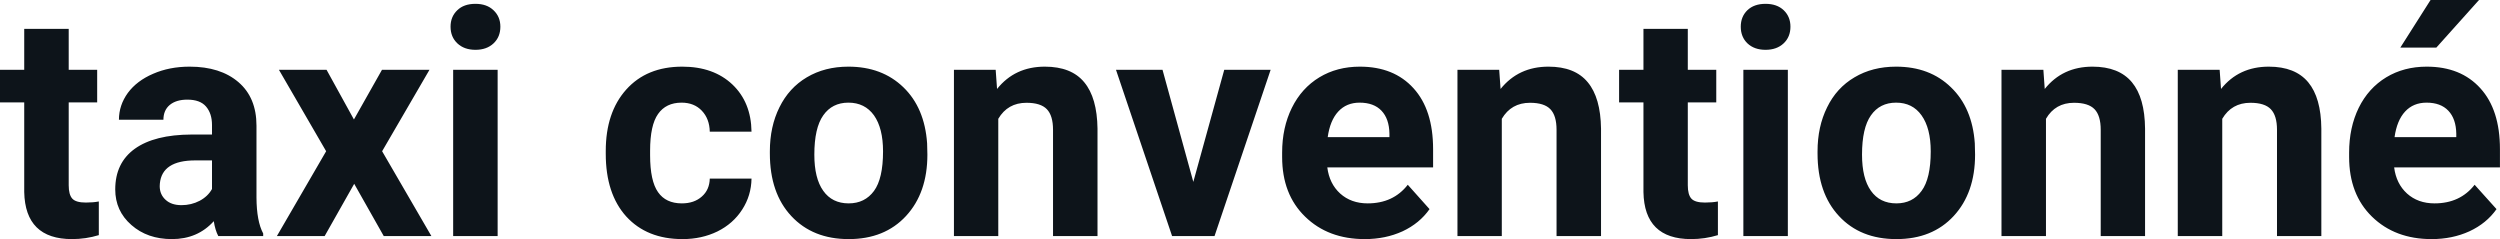 <svg fill="#0d141a" viewBox="0 0 182.664 17.475" height="100%" width="100%" xmlns="http://www.w3.org/2000/svg"><path preserveAspectRatio="none" d="M1.77 2.11L5.02 2.11L5.02 5.10L7.10 5.10L7.10 7.48L5.02 7.48L5.02 13.54Q5.02 14.22 5.28 14.51Q5.54 14.80 6.27 14.80L6.27 14.80Q6.81 14.80 7.22 14.72L7.22 14.72L7.22 17.18Q6.27 17.47 5.26 17.47L5.26 17.47Q1.84 17.47 1.77 14.03L1.77 14.03L1.77 7.48L0 7.48L0 5.10L1.77 5.10L1.77 2.11ZM19.23 17.25L15.95 17.25Q15.72 16.81 15.62 16.16L15.62 16.16Q14.44 17.47 12.56 17.47L12.56 17.47Q10.77 17.47 9.60 16.44Q8.42 15.41 8.42 13.84L8.42 13.84Q8.42 11.90 9.85 10.87Q11.29 9.84 13.99 9.83L13.99 9.83L15.49 9.83L15.49 9.13Q15.49 8.29 15.05 7.78Q14.62 7.28 13.69 7.28L13.69 7.28Q12.87 7.28 12.40 7.67Q11.94 8.06 11.94 8.75L11.94 8.75L8.69 8.75Q8.69 7.69 9.34 6.79Q10.00 5.90 11.19 5.39Q12.38 4.87 13.86 4.87L13.86 4.87Q16.10 4.87 17.42 6.00Q18.74 7.13 18.74 9.18L18.74 9.18L18.74 14.44Q18.75 16.17 19.23 17.06L19.23 17.06L19.23 17.25ZM13.26 14.99L13.26 14.99Q13.98 14.99 14.59 14.67Q15.19 14.35 15.49 13.81L15.49 13.81L15.49 11.72L14.27 11.72Q11.84 11.72 11.68 13.41L11.68 13.41L11.67 13.60Q11.67 14.21 12.10 14.60Q12.52 14.99 13.26 14.99ZM23.86 5.10L25.86 8.73L27.91 5.10L31.38 5.10L27.92 11.05L31.52 17.25L28.04 17.25L25.88 13.43L23.72 17.25L20.23 17.25L23.83 11.05L20.38 5.10L23.86 5.10ZM36.36 5.10L36.36 17.25L33.11 17.25L33.11 5.10L36.36 5.10ZM32.92 1.95L32.92 1.95Q32.92 1.22 33.41 0.75Q33.89 0.28 34.74 0.28L34.74 0.28Q35.57 0.28 36.06 0.75Q36.56 1.22 36.56 1.95L36.56 1.95Q36.56 2.70 36.06 3.17Q35.56 3.64 34.74 3.64Q33.92 3.64 33.42 3.17Q32.92 2.70 32.92 1.95ZM49.82 14.86L49.82 14.86Q50.72 14.86 51.28 14.36Q51.84 13.87 51.86 13.05L51.86 13.05L54.91 13.05Q54.89 14.29 54.23 15.31Q53.57 16.34 52.42 16.91Q51.27 17.47 49.87 17.47L49.87 17.47Q47.27 17.47 45.76 15.82Q44.26 14.16 44.26 11.24L44.26 11.24L44.26 11.03Q44.26 8.22 45.75 6.55Q47.25 4.87 49.85 4.87L49.85 4.87Q52.13 4.87 53.51 6.17Q54.88 7.47 54.91 9.62L54.91 9.62L51.86 9.62Q51.84 8.68 51.28 8.09Q50.72 7.50 49.80 7.50L49.80 7.50Q48.66 7.50 48.08 8.33Q47.50 9.15 47.50 11.01L47.50 11.01L47.50 11.34Q47.50 13.22 48.08 14.04Q48.65 14.86 49.82 14.86ZM56.25 11.21L56.25 11.06Q56.25 9.25 56.95 7.84Q57.65 6.42 58.95 5.65Q60.26 4.87 61.99 4.87L61.99 4.87Q64.45 4.87 66.01 6.38Q67.56 7.88 67.74 10.47L67.74 10.47L67.76 11.30Q67.76 14.09 66.20 15.78Q64.64 17.47 62.01 17.47Q59.39 17.47 57.82 15.79Q56.25 14.11 56.25 11.21L56.25 11.21ZM59.50 11.30L59.50 11.30Q59.50 13.03 60.15 13.94Q60.80 14.86 62.01 14.86L62.01 14.86Q63.19 14.86 63.86 13.95Q64.52 13.05 64.52 11.06L64.52 11.06Q64.52 9.37 63.86 8.43Q63.19 7.50 61.99 7.50L61.99 7.50Q60.80 7.50 60.15 8.43Q59.50 9.35 59.50 11.30ZM69.70 5.10L72.75 5.10L72.85 6.50Q74.15 4.87 76.34 4.87L76.34 4.87Q78.28 4.87 79.22 6.01Q80.16 7.14 80.19 9.40L80.19 9.40L80.19 17.25L76.94 17.25L76.94 9.48Q76.94 8.45 76.49 7.98Q76.04 7.51 75.00 7.51L75.00 7.51Q73.63 7.51 72.94 8.68L72.94 8.68L72.94 17.25L69.70 17.25L69.70 5.10ZM84.94 5.10L87.19 13.29L89.45 5.10L92.84 5.10L88.74 17.25L85.64 17.25L81.54 5.10L84.94 5.10ZM99.72 17.47L99.72 17.47Q97.04 17.47 95.36 15.83Q93.68 14.20 93.68 11.47L93.68 11.47L93.68 11.15Q93.68 9.32 94.39 7.88Q95.10 6.44 96.40 5.65Q97.69 4.87 99.36 4.87L99.36 4.87Q101.85 4.87 103.28 6.45Q104.71 8.02 104.71 10.90L104.71 10.90L104.71 12.23L96.98 12.23Q97.13 13.42 97.92 14.14Q98.72 14.86 99.93 14.86L99.93 14.86Q101.80 14.86 102.86 13.50L102.86 13.50L104.45 15.28Q103.72 16.32 102.48 16.90Q101.23 17.47 99.72 17.47ZM99.34 7.50L99.34 7.50Q98.38 7.50 97.78 8.15Q97.18 8.80 97.01 10.02L97.01 10.02L101.52 10.02L101.52 9.76Q101.50 8.68 100.94 8.09Q100.38 7.50 99.34 7.50ZM106.49 5.10L109.54 5.10L109.64 6.50Q110.95 4.87 113.14 4.87L113.14 4.87Q115.07 4.87 116.01 6.01Q116.95 7.14 116.98 9.40L116.98 9.40L116.98 17.25L113.73 17.25L113.73 9.48Q113.73 8.45 113.28 7.98Q112.83 7.51 111.79 7.51L111.79 7.51Q110.42 7.51 109.73 8.68L109.73 8.68L109.73 17.25L106.49 17.25L106.49 5.10ZM120.08 2.11L123.32 2.11L123.32 5.10L125.40 5.10L125.40 7.48L123.32 7.48L123.32 13.54Q123.32 14.22 123.58 14.51Q123.84 14.80 124.57 14.80L124.57 14.80Q125.11 14.80 125.52 14.72L125.52 14.72L125.52 17.18Q124.57 17.47 123.56 17.47L123.56 17.47Q120.14 17.47 120.08 14.03L120.08 14.03L120.08 7.48L118.30 7.48L118.30 5.10L120.08 5.10L120.08 2.11ZM130.63 5.10L130.63 17.25L127.38 17.25L127.38 5.10L130.63 5.10ZM127.19 1.95L127.19 1.95Q127.19 1.22 127.67 0.75Q128.16 0.28 129.00 0.28L129.00 0.28Q129.84 0.28 130.33 0.75Q130.82 1.22 130.82 1.95L130.82 1.95Q130.82 2.70 130.32 3.17Q129.82 3.64 129.00 3.64Q128.18 3.64 127.68 3.17Q127.19 2.70 127.19 1.95ZM132.80 11.21L132.80 11.06Q132.80 9.25 133.50 7.84Q134.19 6.42 135.50 5.65Q136.81 4.87 138.54 4.87L138.54 4.87Q141.00 4.87 142.55 6.38Q144.11 7.88 144.29 10.47L144.29 10.47L144.31 11.30Q144.31 14.09 142.75 15.78Q141.19 17.47 138.56 17.47Q135.93 17.47 134.37 15.79Q132.80 14.11 132.80 11.21L132.80 11.21ZM136.05 11.30L136.05 11.30Q136.05 13.03 136.70 13.94Q137.35 14.86 138.56 14.86L138.56 14.86Q139.74 14.86 140.40 13.95Q141.07 13.05 141.07 11.06L141.07 11.06Q141.07 9.37 140.40 8.43Q139.74 7.50 138.54 7.50L138.54 7.50Q137.35 7.50 136.70 8.43Q136.05 9.35 136.05 11.30ZM146.24 5.10L149.30 5.10L149.40 6.50Q150.70 4.87 152.89 4.87L152.89 4.87Q154.82 4.87 155.77 6.01Q156.71 7.14 156.73 9.40L156.73 9.40L156.73 17.25L153.49 17.25L153.49 9.48Q153.49 8.45 153.04 7.98Q152.59 7.51 151.54 7.51L151.54 7.51Q150.17 7.51 149.49 8.68L149.49 8.68L149.49 17.25L146.24 17.25L146.24 5.10ZM159.12 5.10L162.18 5.10L162.28 6.50Q163.58 4.87 165.77 4.87L165.77 4.87Q167.70 4.87 168.65 6.01Q169.59 7.14 169.61 9.40L169.61 9.40L169.61 17.25L166.37 17.25L166.37 9.48Q166.37 8.45 165.92 7.98Q165.47 7.51 164.43 7.51L164.43 7.51Q163.06 7.51 162.37 8.68L162.37 8.68L162.37 17.25L159.12 17.25L159.12 5.10ZM177.67 17.47L177.67 17.47Q174.99 17.47 173.31 15.83Q171.64 14.20 171.64 11.47L171.64 11.47L171.64 11.15Q171.64 9.32 172.34 7.88Q173.05 6.44 174.35 5.65Q175.64 4.87 177.31 4.87L177.31 4.87Q179.80 4.87 181.23 6.45Q182.66 8.02 182.66 10.90L182.66 10.90L182.66 12.23L174.93 12.23Q175.08 13.42 175.87 14.14Q176.67 14.86 177.88 14.86L177.88 14.86Q179.75 14.86 180.81 13.50L180.81 13.50L182.41 15.28Q181.68 16.32 180.43 16.90Q179.18 17.47 177.67 17.47ZM177.30 7.50L177.30 7.50Q176.33 7.50 175.73 8.15Q175.13 8.80 174.96 10.02L174.96 10.02L179.47 10.02L179.47 9.76Q179.45 8.68 178.89 8.09Q178.33 7.50 177.30 7.50ZM175.38 3.48L177.59 0L181.13 0L178.01 3.48L175.38 3.48Z"></path></svg>
